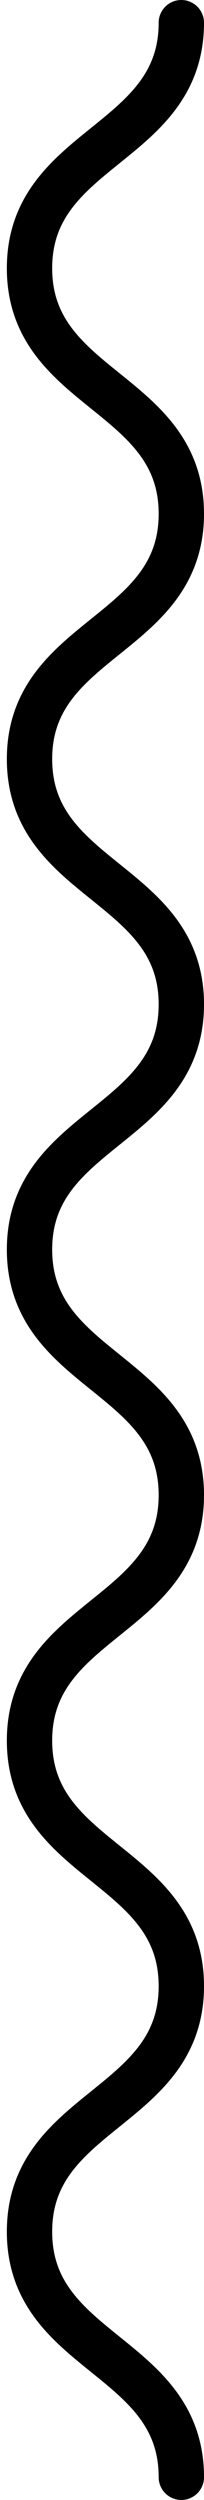 <svg width="9" height="110" viewBox="0 0 9 110" fill="none" xmlns="http://www.w3.org/2000/svg">
<path d="M8 1C8 6.402 1.302 6.402 1.302 11.804C1.302 17.206 8 17.206 8 22.608C8 28.009 1.302 28.009 1.302 33.399C1.302 38.801 8 38.801 8 44.19C8 49.592 1.302 49.592 1.302 54.981C1.302 60.383 8 60.383 8 65.785C8 71.187 1.302 71.187 1.302 76.589C1.302 81.99 8 81.99 8 87.392C8 92.794 1.302 92.794 1.302 98.196C1.302 103.598 8 103.598 8 109" stroke="black" stroke-width="2" stroke-miterlimit="10" stroke-linecap="round"/>
</svg>
